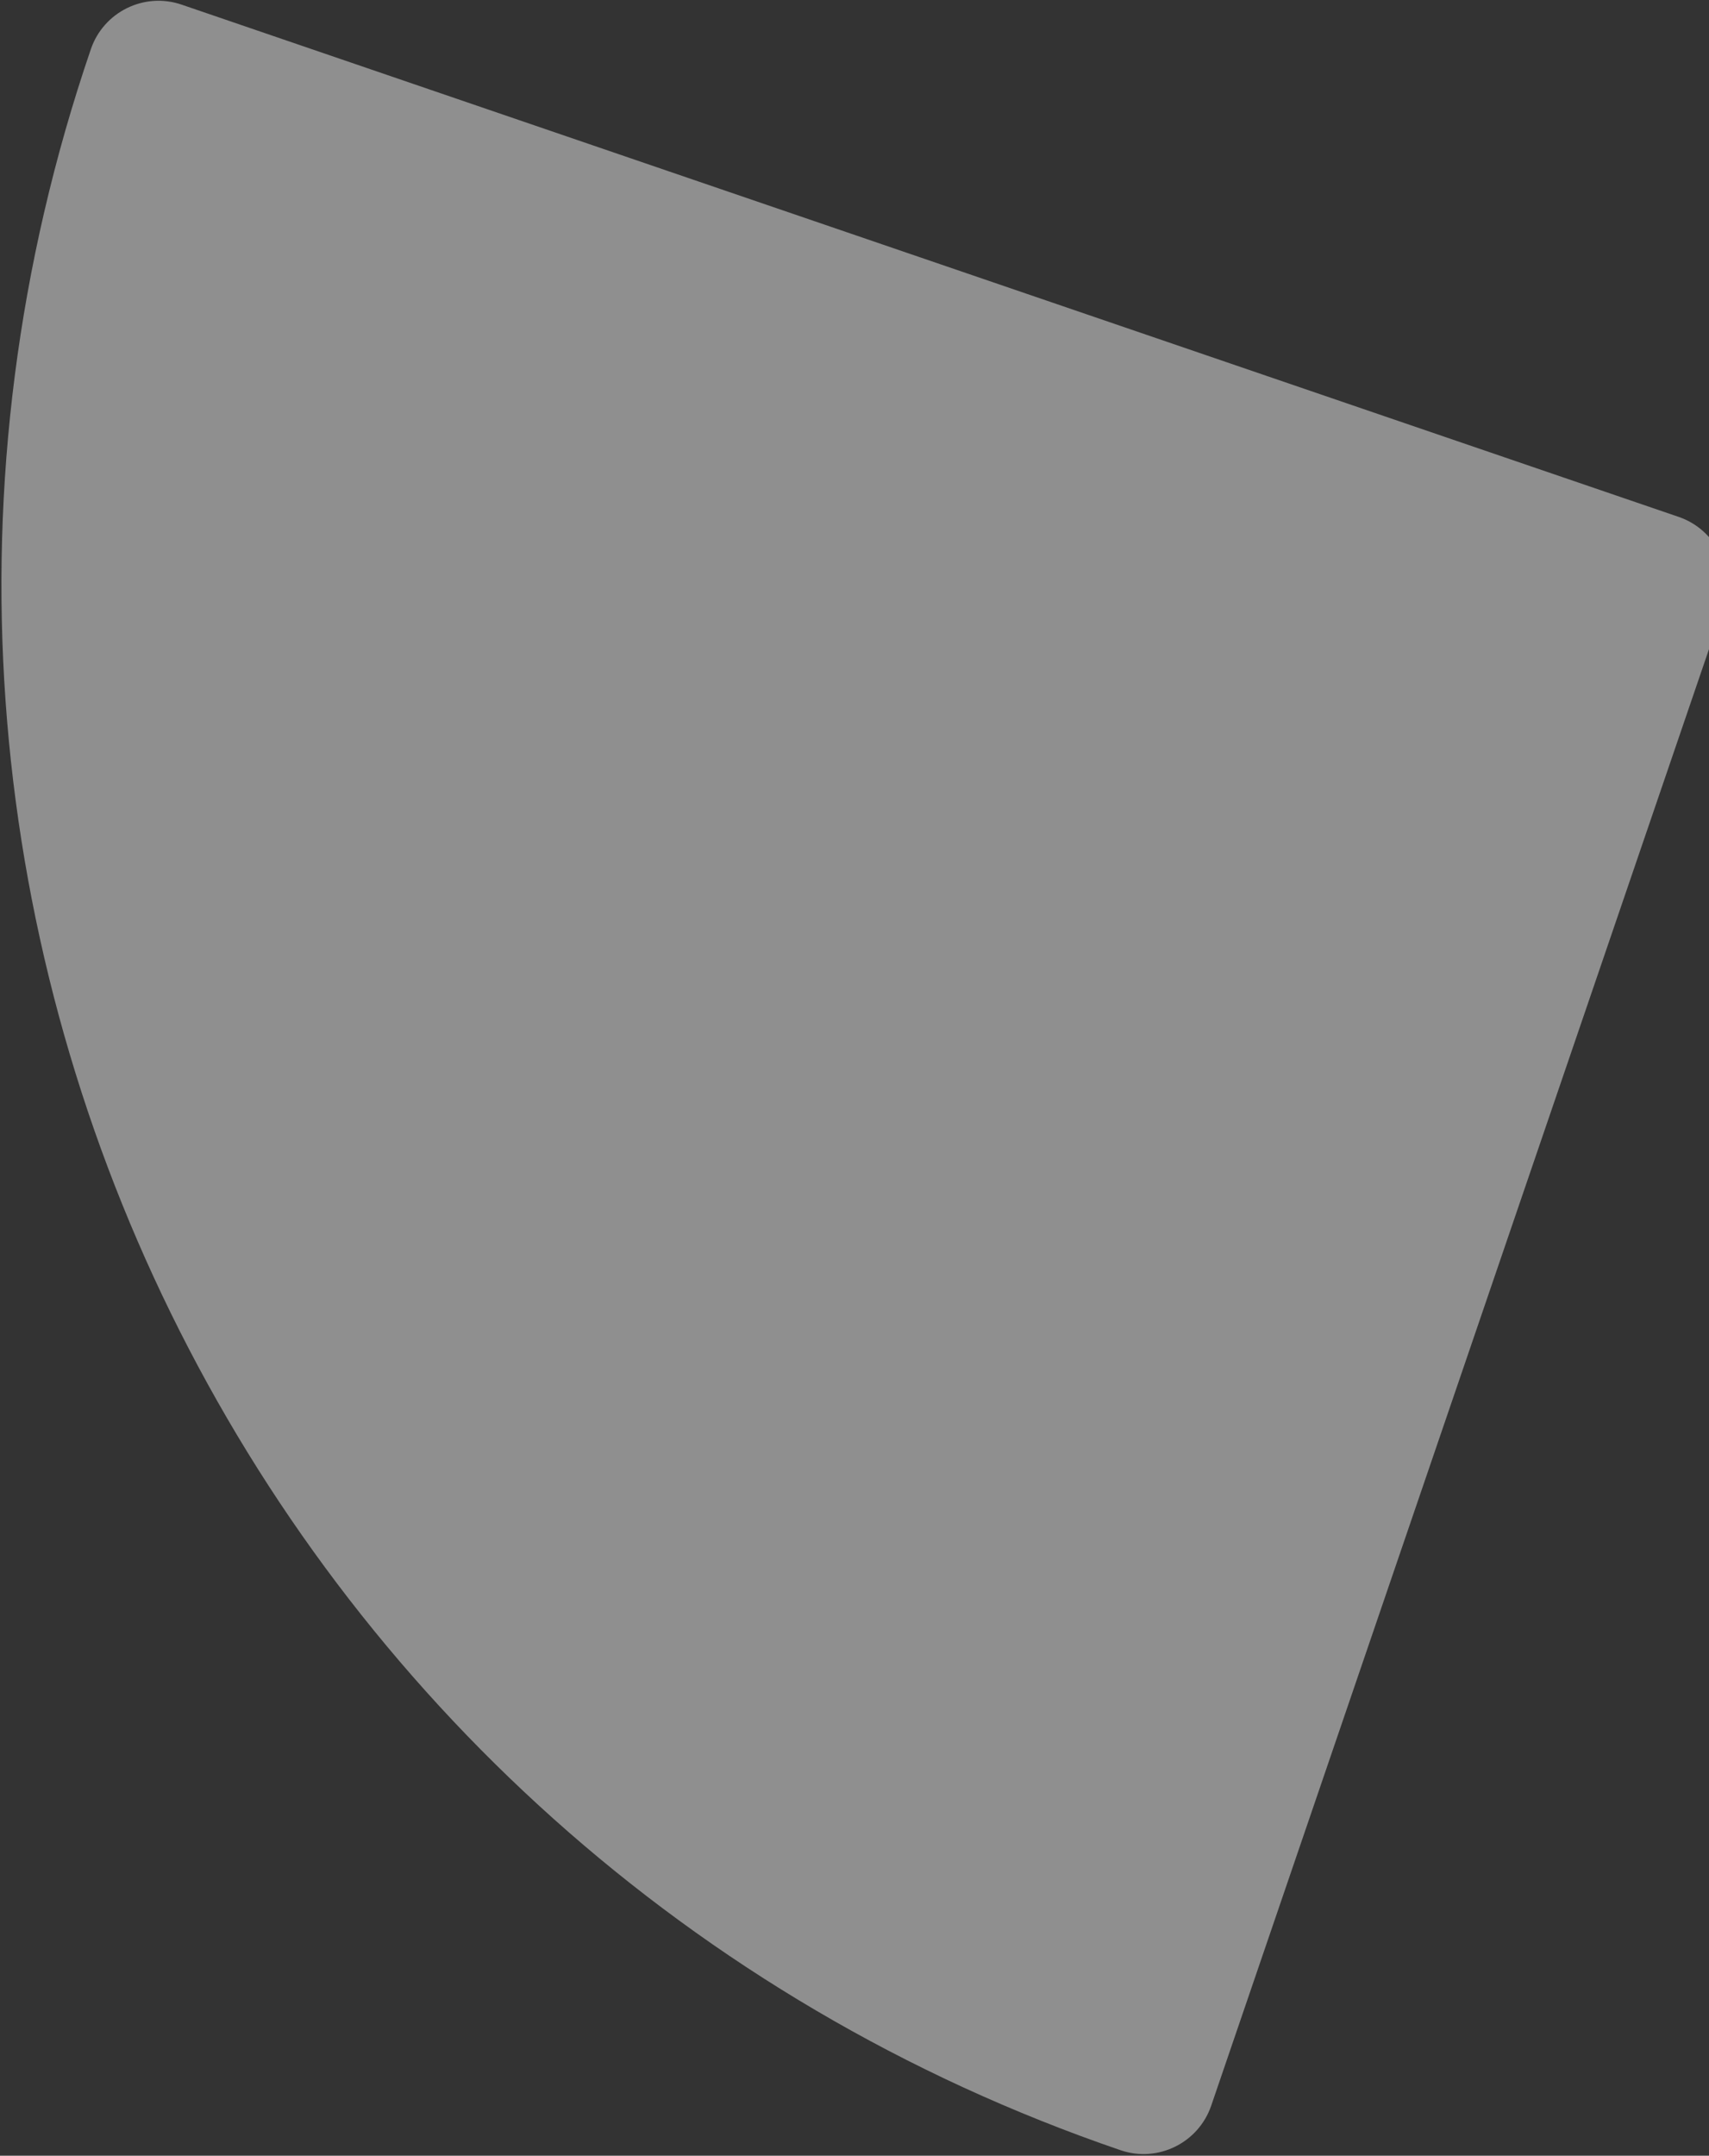 <svg width="376" height="474" viewBox="0 0 376 474" fill="none" xmlns="http://www.w3.org/2000/svg">
<rect x="0" y="0" width="376" height="474" fill="#333333" stroke="none"/>
<path d="M246.512 472.781C56.413 407.771 -45.036 200.96 19.99 10.811C22.791 2.622 31.72 -1.798 39.959 1.019L369.325 113.655C377.514 116.455 381.934 125.385 379.116 133.624L266.481 462.989C263.68 471.179 254.751 475.599 246.512 472.781Z" fill="white" fill-opacity="0.45"/>
</svg>
